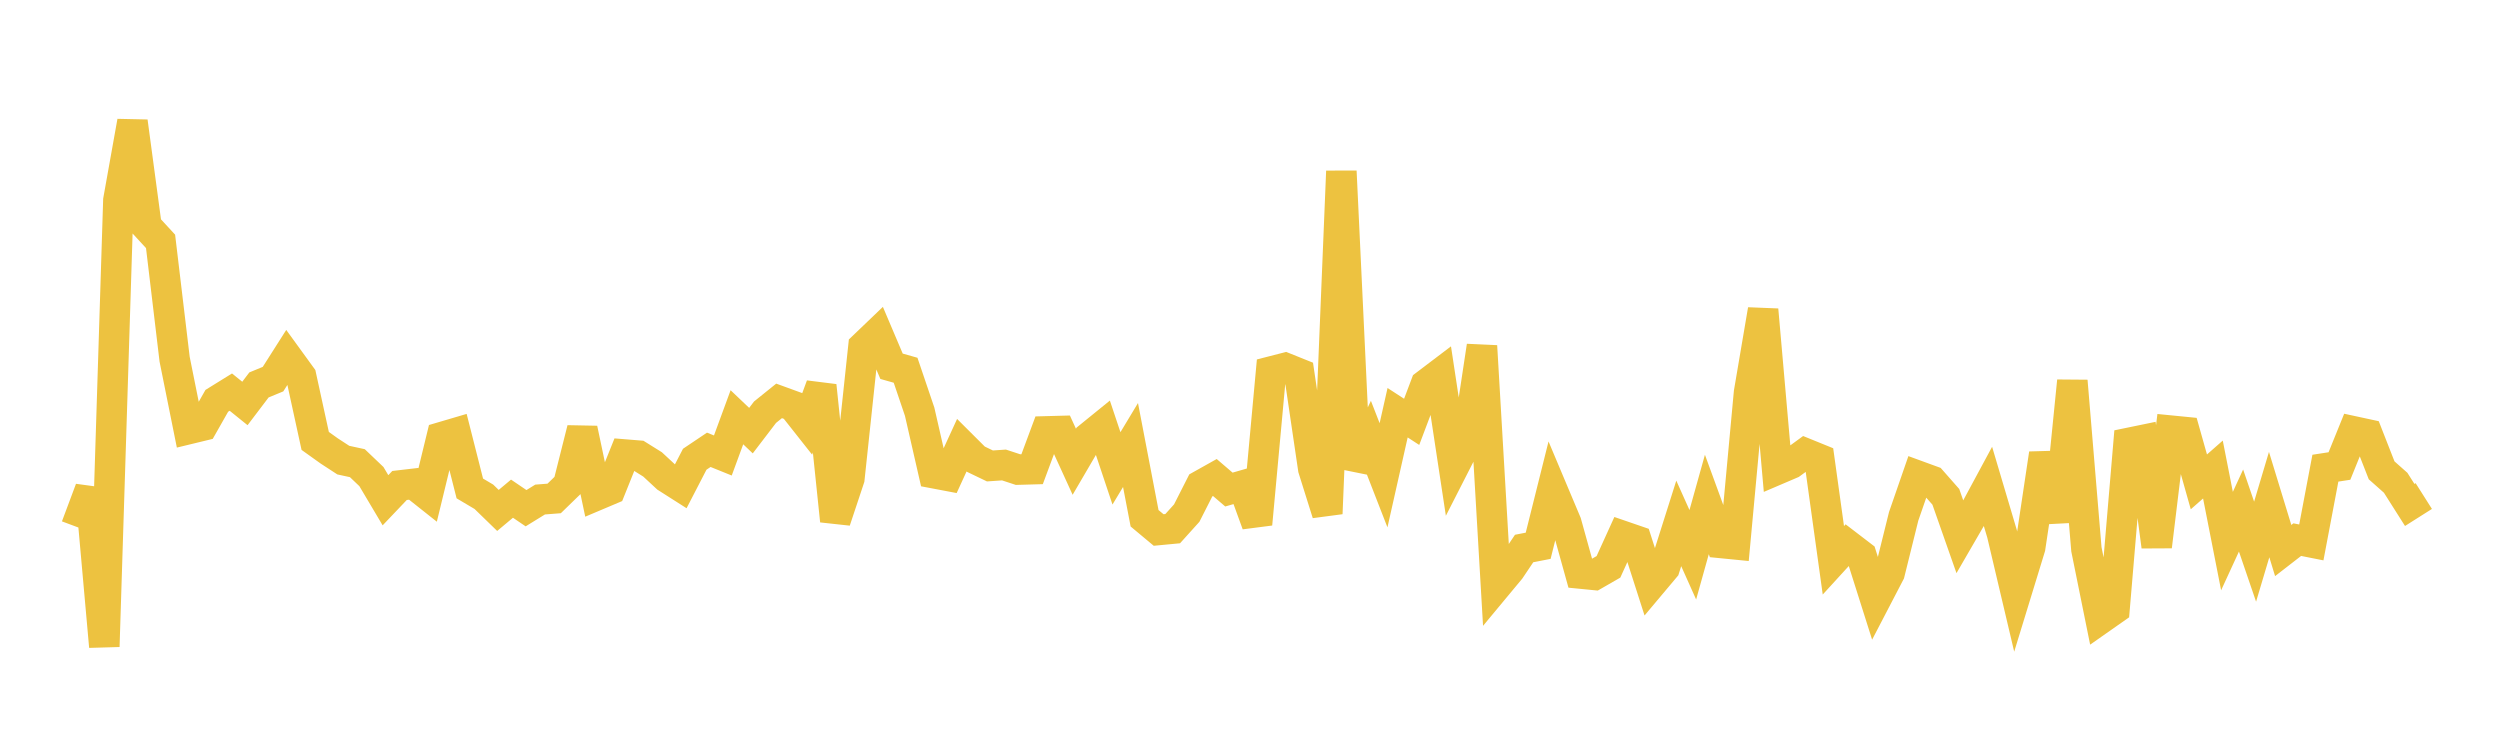 <svg width="164" height="48" xmlns="http://www.w3.org/2000/svg" xmlns:xlink="http://www.w3.org/1999/xlink"><path fill="none" stroke="rgb(237,194,64)" stroke-width="2" d="M5,34.552L5.922,32.088L6.844,42.413L7.766,13.13L8.689,7.971L9.611,14.834L10.533,15.834L11.455,23.562L12.377,28.145L13.299,27.921L14.222,26.294L15.144,25.723L16.066,26.467L16.988,25.252L17.91,24.871L18.832,23.421L19.754,24.691L20.677,28.924L21.599,29.583L22.521,30.184L23.443,30.384L24.365,31.264L25.287,32.817L26.21,31.847L27.132,31.739L28.054,32.47L28.976,28.677L29.898,28.405L30.82,32.042L31.743,32.589L32.665,33.485L33.587,32.713L34.509,33.338L35.431,32.77L36.353,32.698L37.275,31.802L38.198,28.135L39.12,32.501L40.042,32.111L40.964,29.815L41.886,29.89L42.808,30.465L43.731,31.322L44.653,31.909L45.575,30.126L46.497,29.507L47.419,29.88L48.341,27.372L49.263,28.249L50.186,27.041L51.108,26.298L52.03,26.634L52.952,27.802L53.874,25.299L54.796,34.167L55.719,31.394L56.641,22.738L57.563,21.855L58.485,24.027L59.407,24.288L60.329,27.009L61.251,31.041L62.174,31.216L63.096,29.204L64.018,30.123L64.94,30.566L65.862,30.503L66.784,30.806L67.707,30.78L68.629,28.299L69.551,28.274L70.473,30.29L71.395,28.712L72.317,27.964L73.24,30.725L74.162,29.193L75.084,33.999L76.006,34.768L76.928,34.68L77.85,33.658L78.772,31.842L79.695,31.325L80.617,32.115L81.539,31.849L82.461,34.383L83.383,24.373L84.305,24.136L85.228,24.507L86.15,30.754L87.072,33.691L87.994,11.232L88.916,30.736L89.838,28.809L90.76,31.178L91.683,27.074L92.605,27.673L93.527,25.232L94.449,24.533L95.371,30.611L96.293,28.804L97.216,22.701L98.138,38.466L99.06,37.356L99.982,35.982L100.904,35.802L101.826,32.113L102.749,34.305L103.671,37.624L104.593,37.715L105.515,37.185L106.437,35.156L107.359,35.473L108.281,38.347L109.204,37.249L110.126,34.335L111.048,36.393L111.97,33.094L112.892,35.618L113.814,35.709L114.737,25.746L115.659,20.322L116.581,30.807L117.503,30.413L118.425,29.739L119.347,30.114L120.269,36.756L121.192,35.746L122.114,36.452L123.036,39.363L123.958,37.591L124.88,33.871L125.802,31.209L126.725,31.546L127.647,32.593L128.569,35.218L129.491,33.627L130.413,31.916L131.335,35.021L132.257,38.928L133.18,35.916L134.102,29.763L135.024,34.2L135.946,24.992L136.868,36.037L137.79,40.593L138.713,39.946L139.635,29.058L140.557,28.868L141.479,35.85L142.401,28.249L143.323,28.34L144.246,31.611L145.168,30.801L146.09,35.495L147.012,33.491L147.934,36.189L148.856,33.1L149.778,36.115L150.701,35.4L151.623,35.583L152.545,30.712L153.467,30.57L154.389,28.296L155.311,28.495L156.234,30.853L157.156,31.671L158.078,33.125L159,32.541"></path></svg>
